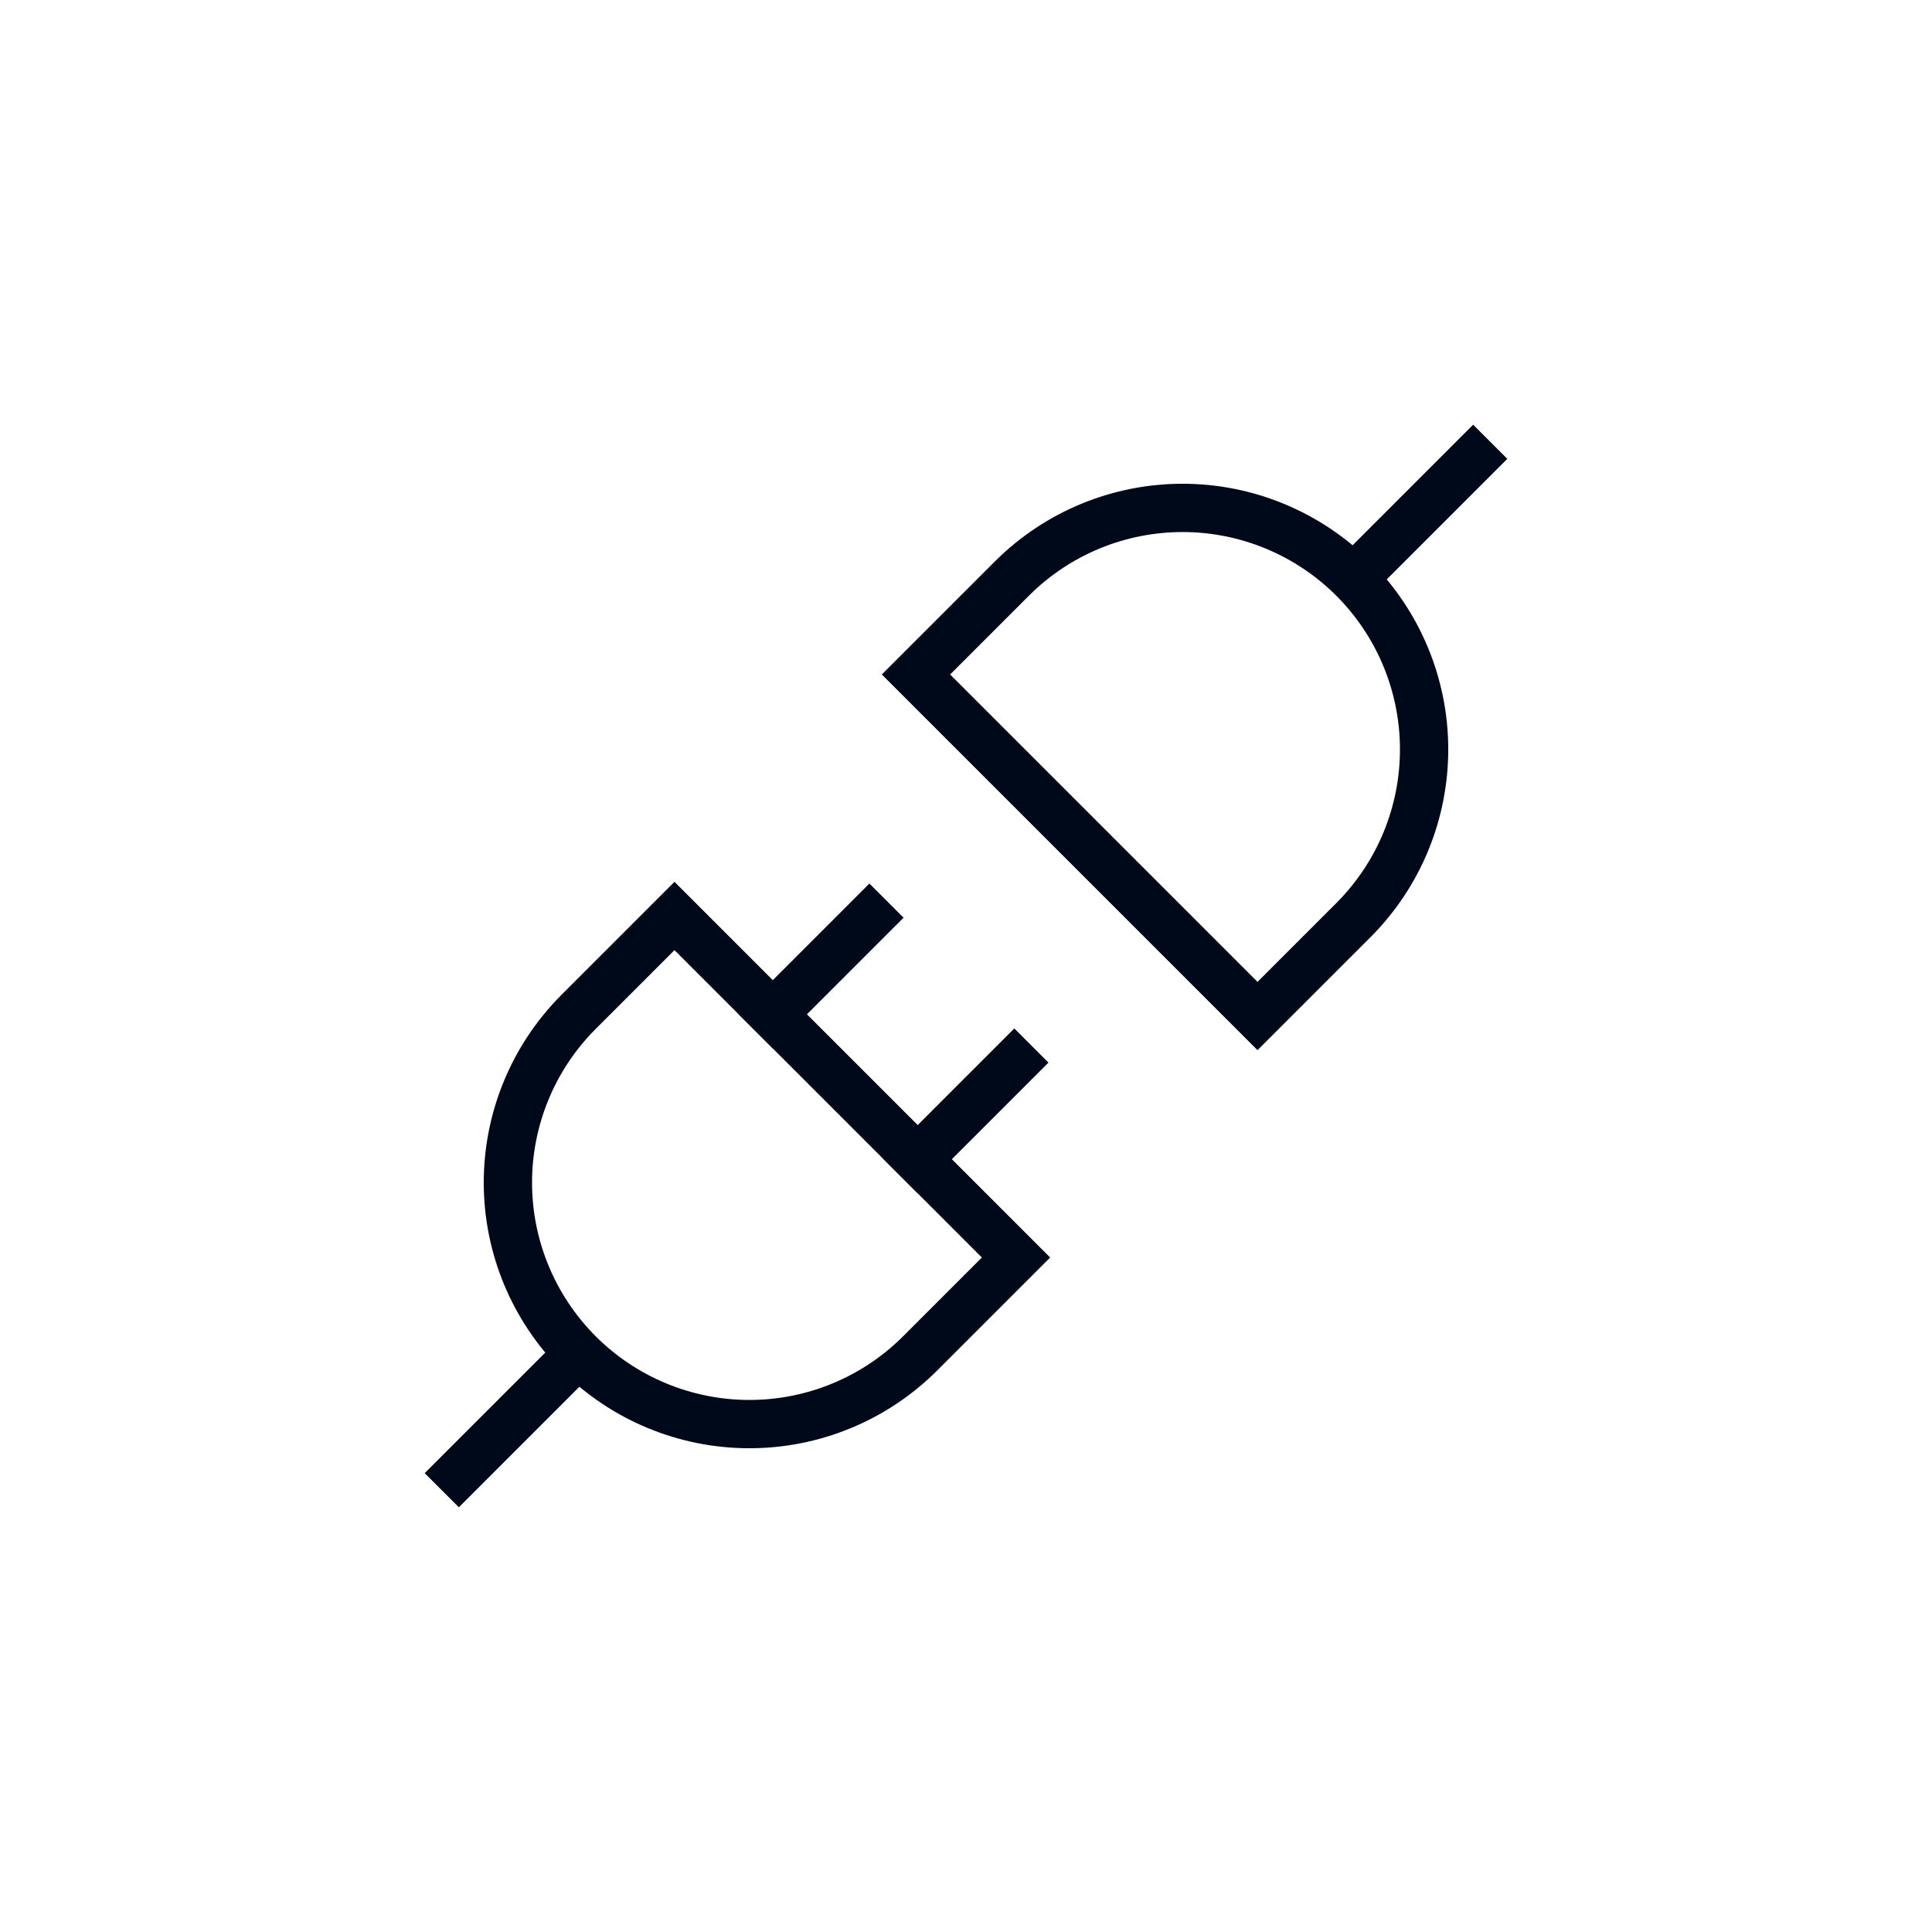 <svg width="80" height="80" viewBox="0 0 80 80" fill="none" xmlns="http://www.w3.org/2000/svg">
<mask id="mask0" mask-type="alpha" maskUnits="userSpaceOnUse" x="0" y="0" width="80" height="80">
<rect width="80" height="80" fill="#C4C4C4"/>
</mask>
<g mask="url(#mask0)">
<path d="M19 61L23.929 56.071" stroke="#000919" stroke-width="2" stroke-miterlimit="10" stroke-linecap="square"/>
<path d="M27.929 37.929L23.929 41.929C22.067 43.807 21.025 46.346 21.031 48.991C21.037 51.636 22.09 54.17 23.96 56.04C25.83 57.91 28.364 58.963 31.009 58.969C33.654 58.975 36.193 57.933 38.071 56.071L42.071 52.071L27.929 37.929Z" stroke="#000919" stroke-width="2" stroke-miterlimit="10" stroke-linecap="square"/>
<path d="M61 19L56.071 23.929" stroke="#000919" stroke-width="2" stroke-miterlimit="10" stroke-linecap="square"/>
<path d="M52.071 42.071L56.071 38.071C57.933 36.193 58.975 33.654 58.969 31.009C58.963 28.364 57.91 25.83 56.04 23.96C54.17 22.09 51.636 21.037 48.991 21.031C46.346 21.025 43.807 22.067 41.929 23.929L37.929 27.929L52.071 42.071Z" stroke="#000919" stroke-width="2" stroke-miterlimit="10" stroke-linecap="square"/>
<path d="M36 38L32 42" stroke="#000919" stroke-width="2" stroke-miterlimit="10" stroke-linecap="square"/>
<path d="M42 44L38 48" stroke="#000919" stroke-width="2" stroke-miterlimit="10" stroke-linecap="square"/>
</g>
</svg>
